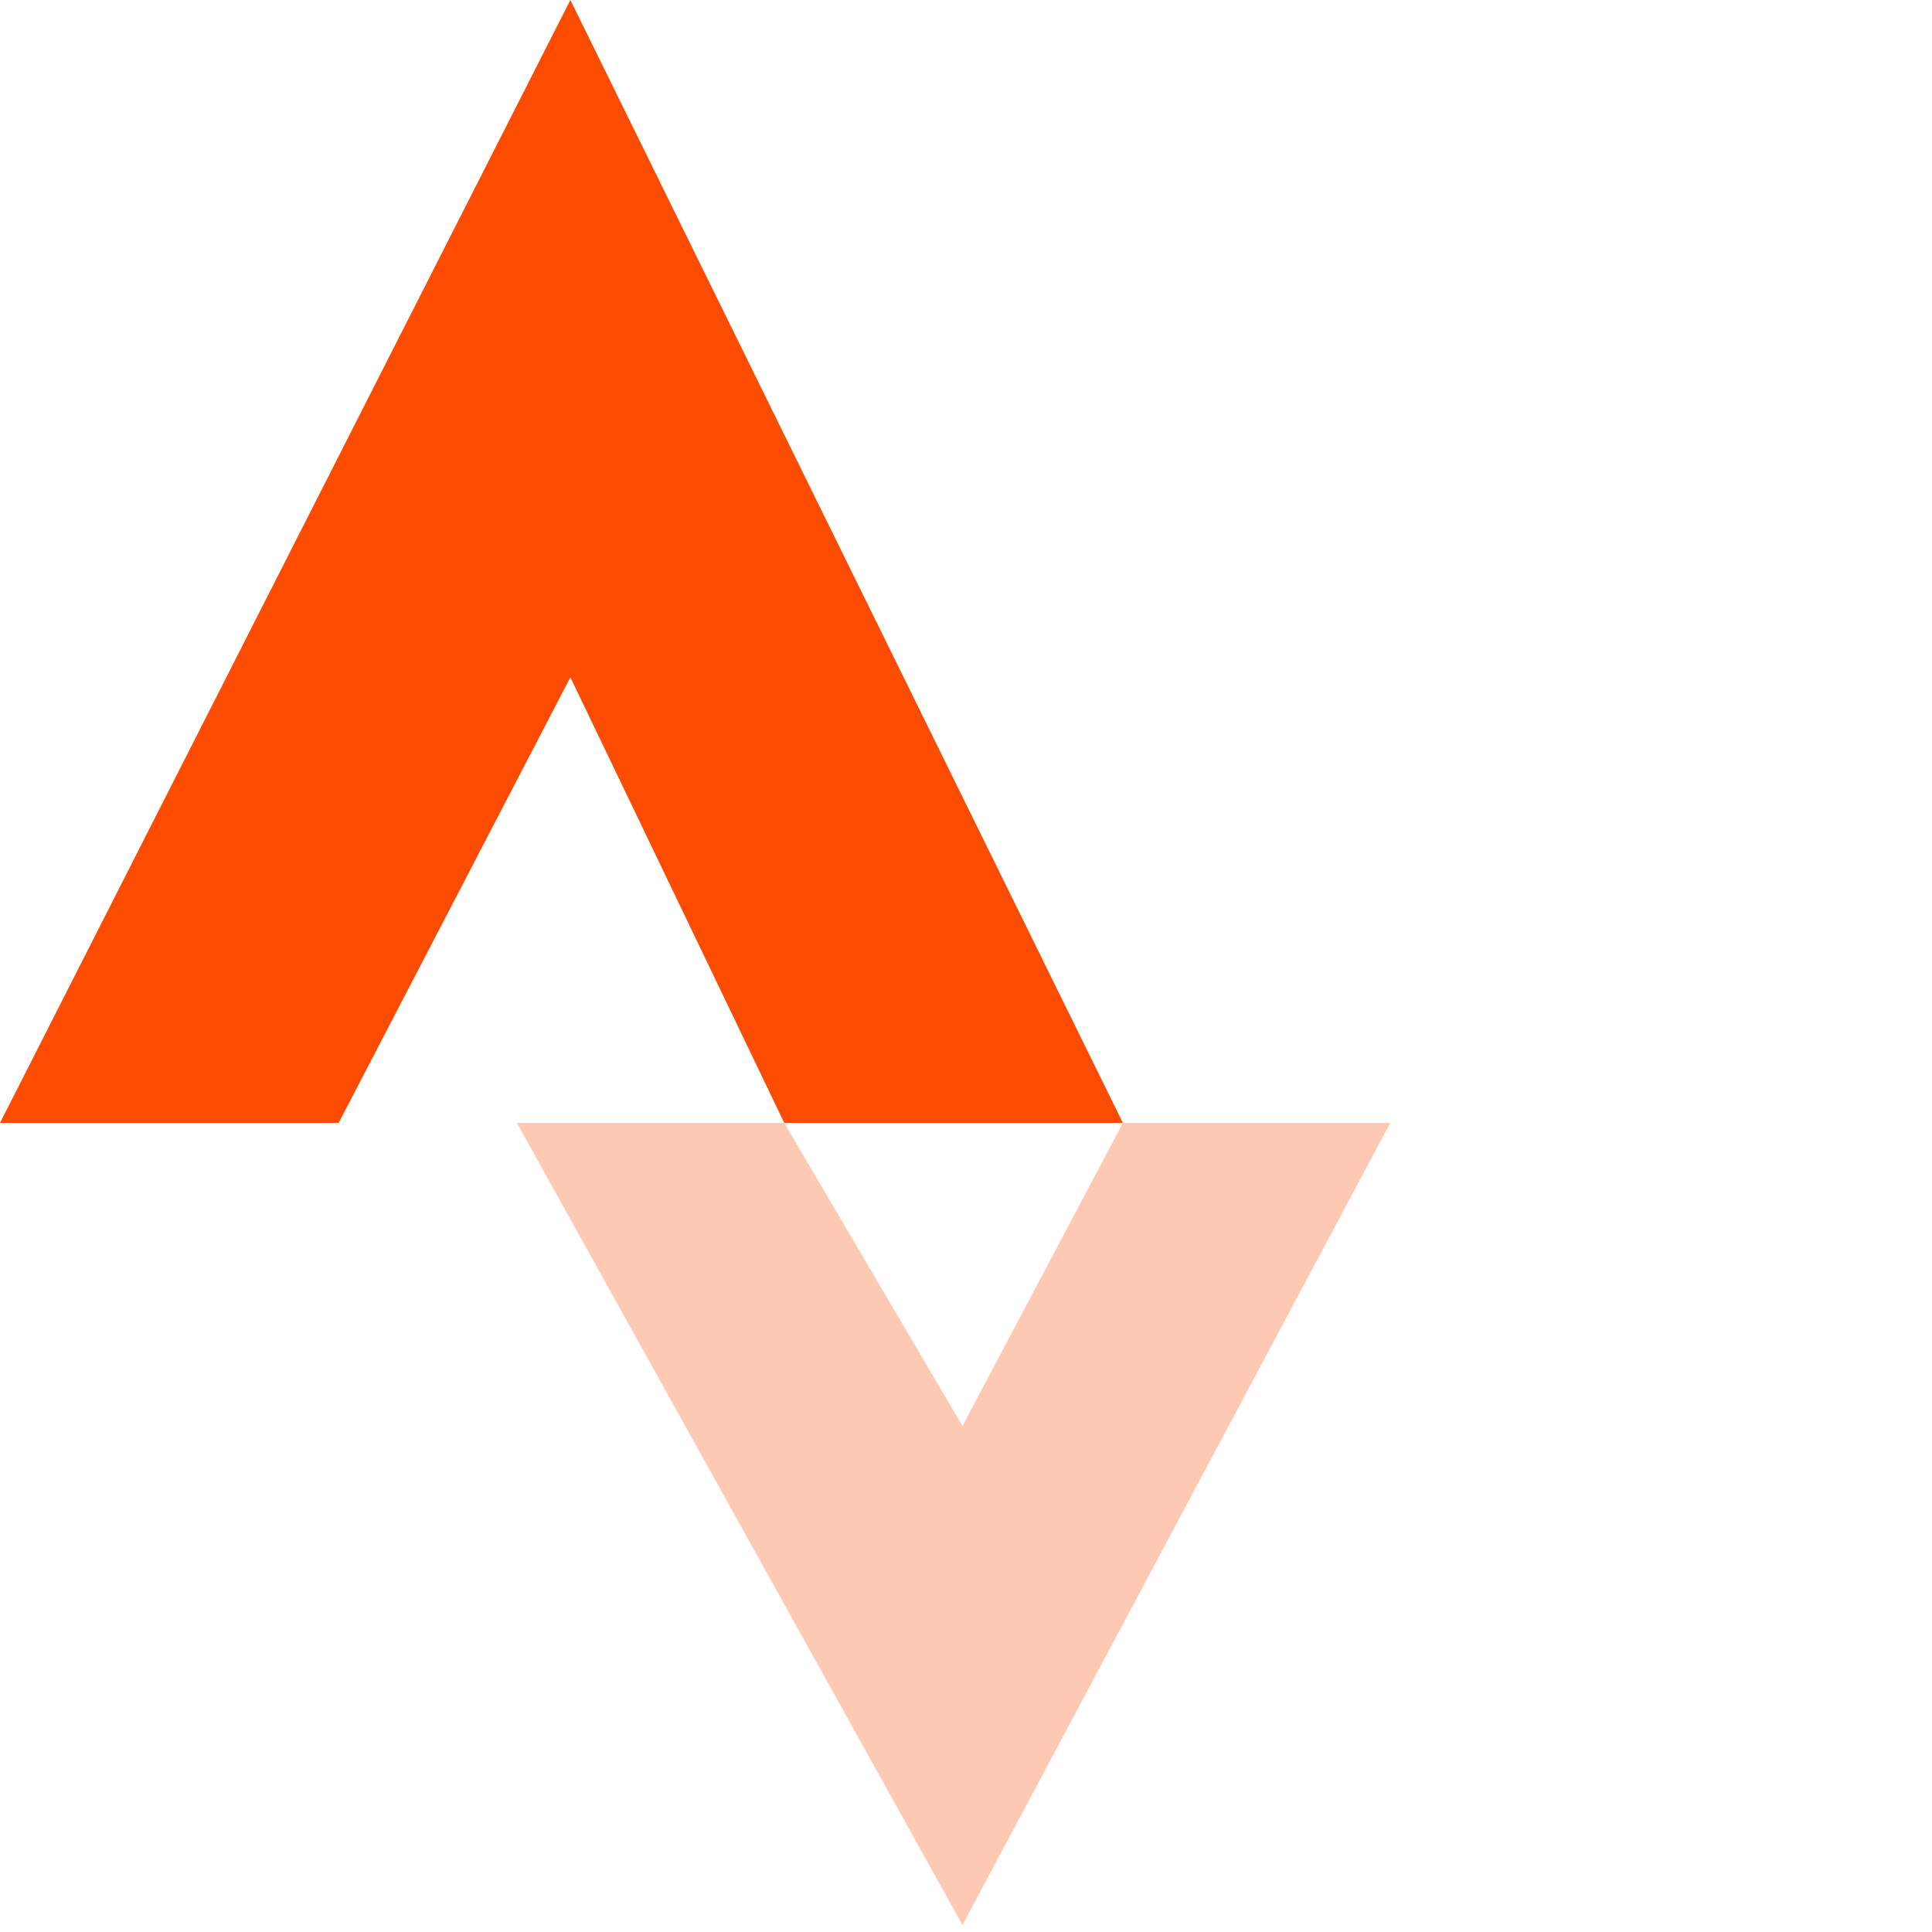 <svg width="110" height="110" viewBox="0 0 110 110" fill="none" xmlns="http://www.w3.org/2000/svg">
<path opacity="0.3" fill-rule="evenodd" clip-rule="evenodd" d="M29.429 63.935L54.799 109.602L79.155 63.935H63.933L54.799 81.187L44.651 63.935H29.429Z" fill="#FC4C02"/>
<path fill-rule="evenodd" clip-rule="evenodd" d="M32.474 0L63.933 63.933H0L32.474 0ZM32.474 38.563L44.652 63.933H19.281L32.474 38.563Z" fill="#FC4C02"/>
</svg>
